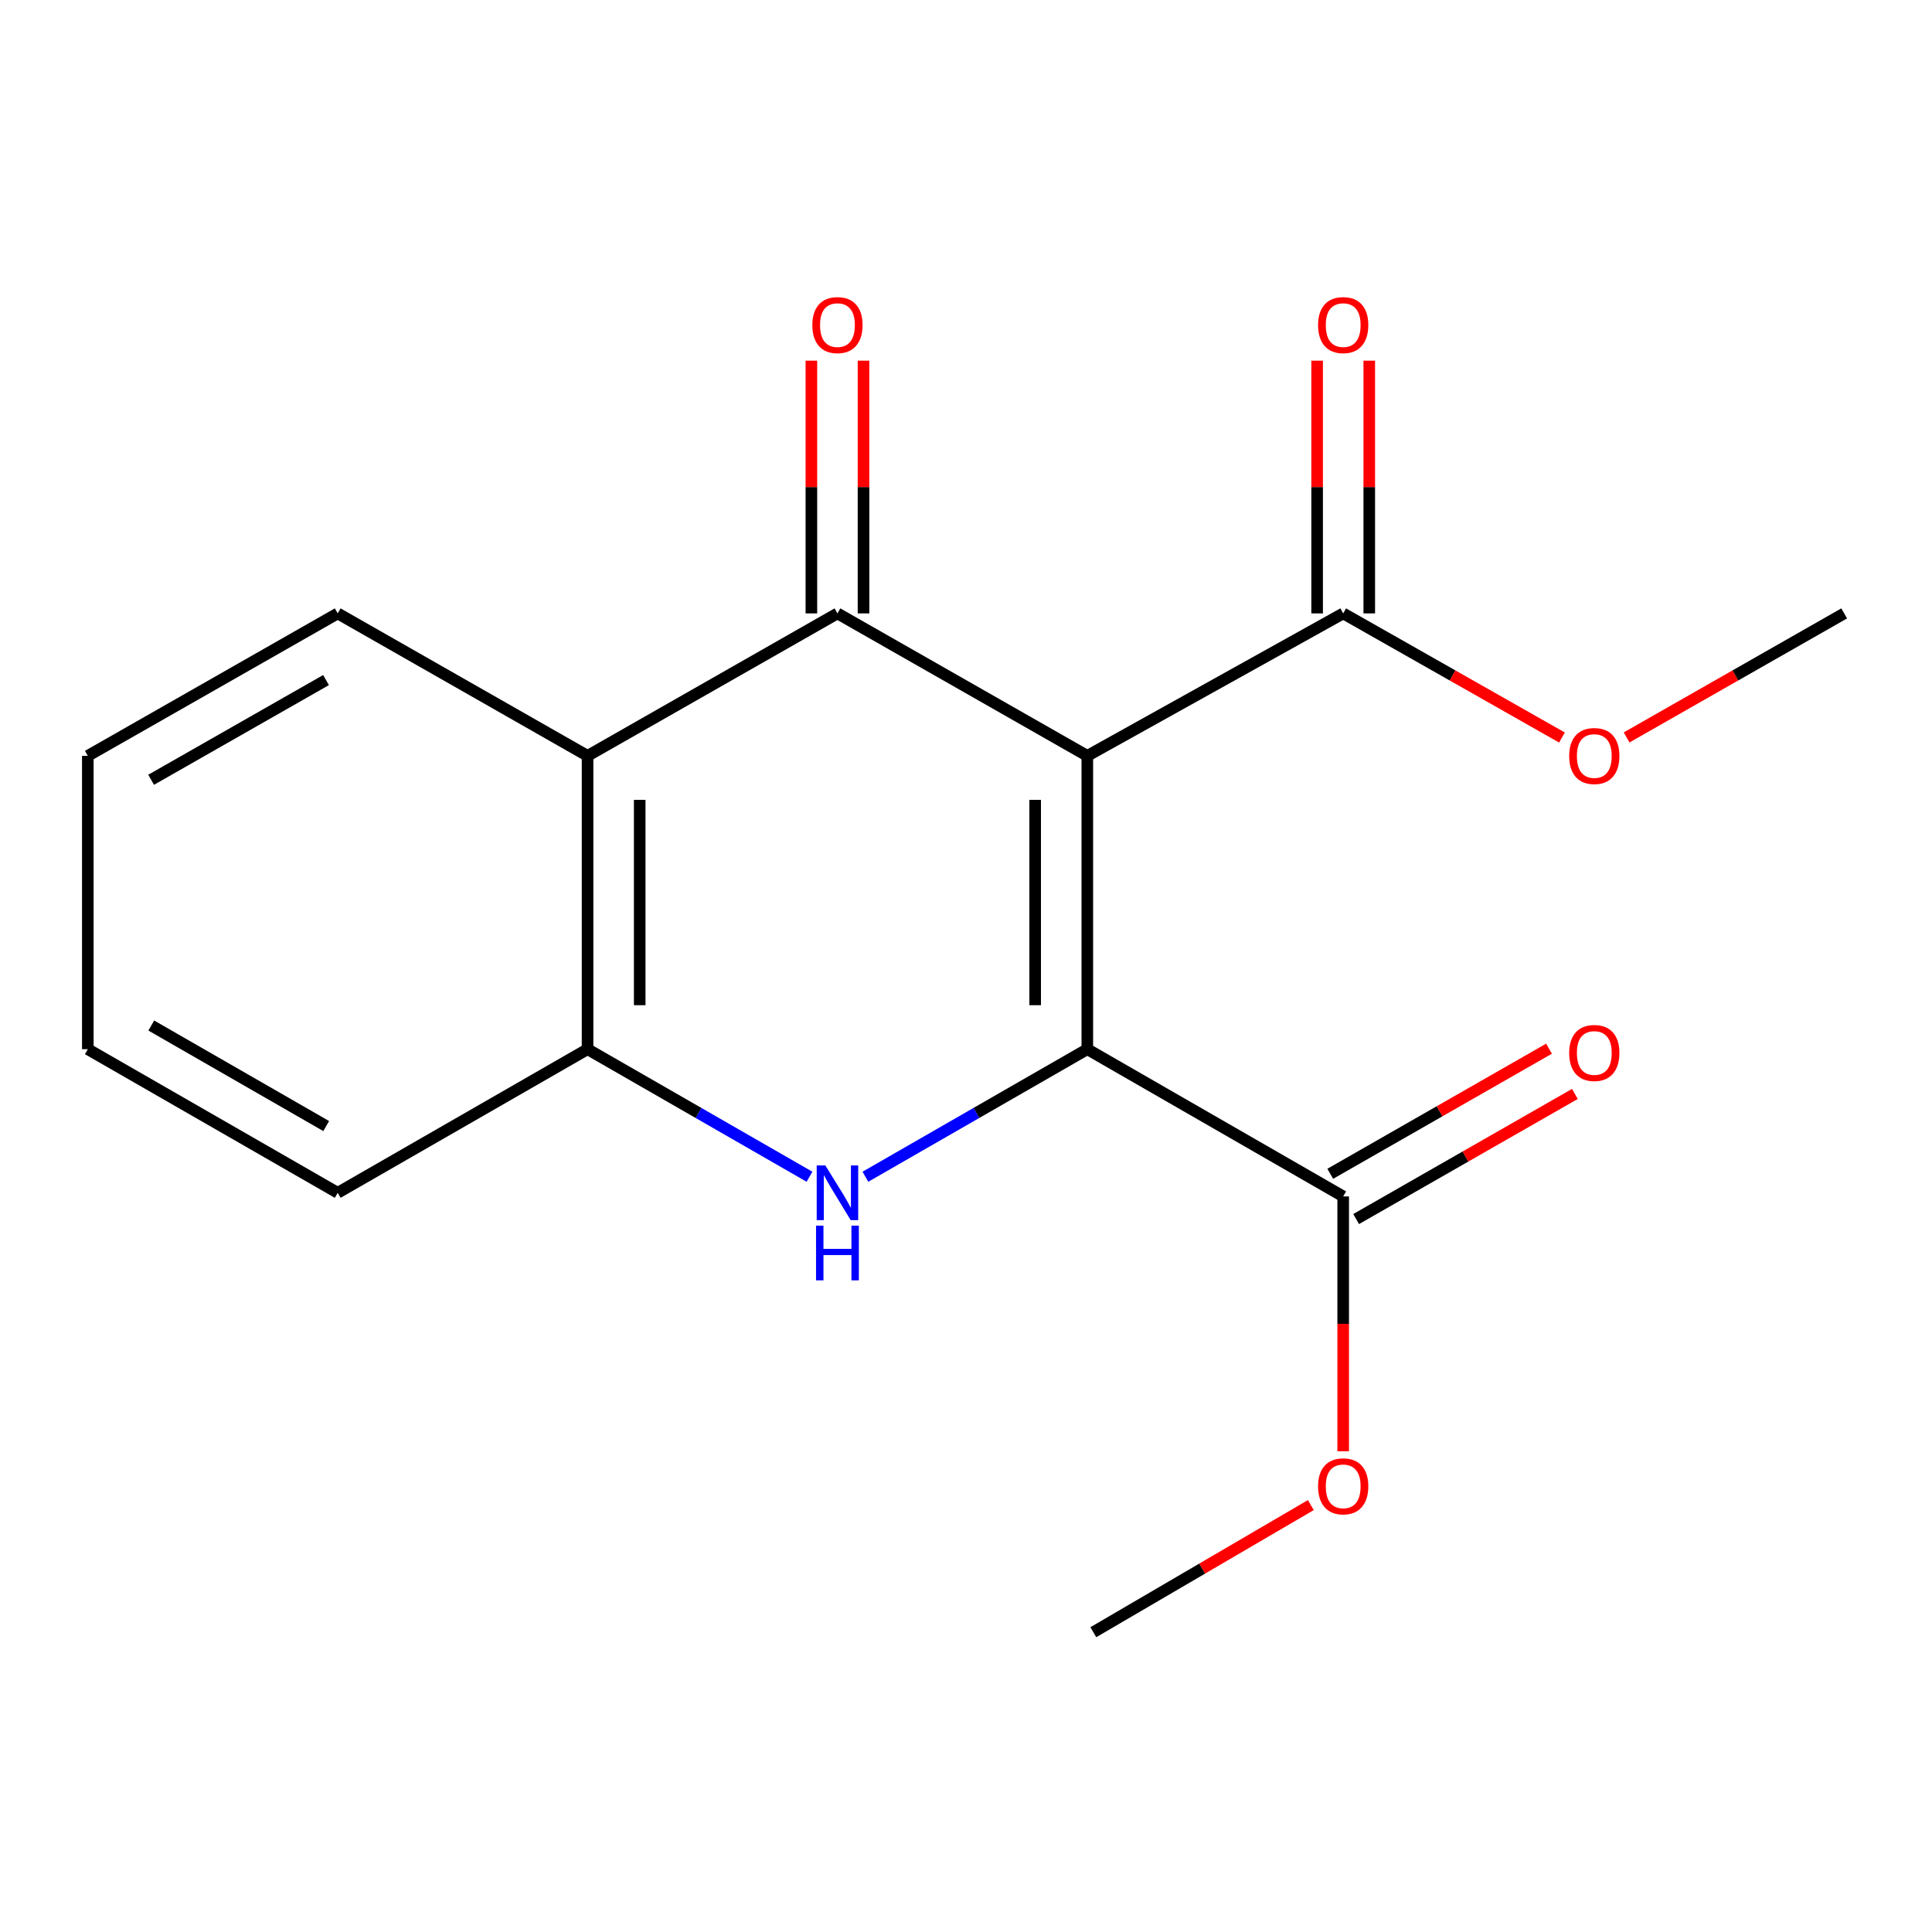 <?xml version='1.0' encoding='iso-8859-1'?>
<svg version='1.1' baseProfile='full'
              xmlns='http://www.w3.org/2000/svg'
                      xmlns:rdkit='http://www.rdkit.org/xml'
                      xmlns:xlink='http://www.w3.org/1999/xlink'
                  xml:space='preserve'
width='1000px' height='1000px' viewBox='0 0 1000 1000'>
<!-- END OF HEADER -->
<rect style='opacity:1.0;fill:#FFFFFF;stroke:none' width='1000' height='1000' x='0' y='0'> </rect>
<path class='bond-0' d='M 562.789,391.231 L 562.789,543.061' style='fill:none;fill-rule:evenodd;stroke:#000000;stroke-width:6px;stroke-linecap:butt;stroke-linejoin:miter;stroke-opacity:1' />
<path class='bond-0' d='M 535.802,414.006 L 535.802,520.287' style='fill:none;fill-rule:evenodd;stroke:#000000;stroke-width:6px;stroke-linecap:butt;stroke-linejoin:miter;stroke-opacity:1' />
<path class='bond-1' d='M 562.789,391.231 L 433.463,317.497' style='fill:none;fill-rule:evenodd;stroke:#000000;stroke-width:6px;stroke-linecap:butt;stroke-linejoin:miter;stroke-opacity:1' />
<path class='bond-5' d='M 562.789,391.231 L 695.234,317.497' style='fill:none;fill-rule:evenodd;stroke:#000000;stroke-width:6px;stroke-linecap:butt;stroke-linejoin:miter;stroke-opacity:1' />
<path class='bond-2' d='M 562.789,543.061 L 505.361,576.069' style='fill:none;fill-rule:evenodd;stroke:#000000;stroke-width:6px;stroke-linecap:butt;stroke-linejoin:miter;stroke-opacity:1' />
<path class='bond-2' d='M 505.361,576.069 L 447.932,609.078' style='fill:none;fill-rule:evenodd;stroke:#0000FF;stroke-width:6px;stroke-linecap:butt;stroke-linejoin:miter;stroke-opacity:1' />
<path class='bond-6' d='M 562.789,543.061 L 695.234,619.268' style='fill:none;fill-rule:evenodd;stroke:#000000;stroke-width:6px;stroke-linecap:butt;stroke-linejoin:miter;stroke-opacity:1' />
<path class='bond-3' d='M 433.463,317.497 L 304.122,391.231' style='fill:none;fill-rule:evenodd;stroke:#000000;stroke-width:6px;stroke-linecap:butt;stroke-linejoin:miter;stroke-opacity:1' />
<path class='bond-7' d='M 446.956,317.497 L 446.956,252.088' style='fill:none;fill-rule:evenodd;stroke:#000000;stroke-width:6px;stroke-linecap:butt;stroke-linejoin:miter;stroke-opacity:1' />
<path class='bond-7' d='M 446.956,252.088 L 446.956,186.679' style='fill:none;fill-rule:evenodd;stroke:#FF0000;stroke-width:6px;stroke-linecap:butt;stroke-linejoin:miter;stroke-opacity:1' />
<path class='bond-7' d='M 419.97,317.497 L 419.97,252.088' style='fill:none;fill-rule:evenodd;stroke:#000000;stroke-width:6px;stroke-linecap:butt;stroke-linejoin:miter;stroke-opacity:1' />
<path class='bond-7' d='M 419.97,252.088 L 419.97,186.679' style='fill:none;fill-rule:evenodd;stroke:#FF0000;stroke-width:6px;stroke-linecap:butt;stroke-linejoin:miter;stroke-opacity:1' />
<path class='bond-18' d='M 418.993,609.079 L 361.558,576.07' style='fill:none;fill-rule:evenodd;stroke:#0000FF;stroke-width:6px;stroke-linecap:butt;stroke-linejoin:miter;stroke-opacity:1' />
<path class='bond-18' d='M 361.558,576.07 L 304.122,543.061' style='fill:none;fill-rule:evenodd;stroke:#000000;stroke-width:6px;stroke-linecap:butt;stroke-linejoin:miter;stroke-opacity:1' />
<path class='bond-4' d='M 304.122,391.231 L 304.122,543.061' style='fill:none;fill-rule:evenodd;stroke:#000000;stroke-width:6px;stroke-linecap:butt;stroke-linejoin:miter;stroke-opacity:1' />
<path class='bond-4' d='M 331.108,414.006 L 331.108,520.287' style='fill:none;fill-rule:evenodd;stroke:#000000;stroke-width:6px;stroke-linecap:butt;stroke-linejoin:miter;stroke-opacity:1' />
<path class='bond-12' d='M 304.122,391.231 L 174.796,317.497' style='fill:none;fill-rule:evenodd;stroke:#000000;stroke-width:6px;stroke-linecap:butt;stroke-linejoin:miter;stroke-opacity:1' />
<path class='bond-13' d='M 304.122,543.061 L 174.796,617.394' style='fill:none;fill-rule:evenodd;stroke:#000000;stroke-width:6px;stroke-linecap:butt;stroke-linejoin:miter;stroke-opacity:1' />
<path class='bond-8' d='M 708.727,317.497 L 708.727,252.088' style='fill:none;fill-rule:evenodd;stroke:#000000;stroke-width:6px;stroke-linecap:butt;stroke-linejoin:miter;stroke-opacity:1' />
<path class='bond-8' d='M 708.727,252.088 L 708.727,186.679' style='fill:none;fill-rule:evenodd;stroke:#FF0000;stroke-width:6px;stroke-linecap:butt;stroke-linejoin:miter;stroke-opacity:1' />
<path class='bond-8' d='M 681.74,317.497 L 681.74,252.088' style='fill:none;fill-rule:evenodd;stroke:#000000;stroke-width:6px;stroke-linecap:butt;stroke-linejoin:miter;stroke-opacity:1' />
<path class='bond-8' d='M 681.74,252.088 L 681.74,186.679' style='fill:none;fill-rule:evenodd;stroke:#FF0000;stroke-width:6px;stroke-linecap:butt;stroke-linejoin:miter;stroke-opacity:1' />
<path class='bond-10' d='M 695.234,317.497 L 751.851,349.617' style='fill:none;fill-rule:evenodd;stroke:#000000;stroke-width:6px;stroke-linecap:butt;stroke-linejoin:miter;stroke-opacity:1' />
<path class='bond-10' d='M 751.851,349.617 L 808.469,381.737' style='fill:none;fill-rule:evenodd;stroke:#FF0000;stroke-width:6px;stroke-linecap:butt;stroke-linejoin:miter;stroke-opacity:1' />
<path class='bond-9' d='M 701.932,630.981 L 758.546,598.603' style='fill:none;fill-rule:evenodd;stroke:#000000;stroke-width:6px;stroke-linecap:butt;stroke-linejoin:miter;stroke-opacity:1' />
<path class='bond-9' d='M 758.546,598.603 L 815.16,566.224' style='fill:none;fill-rule:evenodd;stroke:#FF0000;stroke-width:6px;stroke-linecap:butt;stroke-linejoin:miter;stroke-opacity:1' />
<path class='bond-9' d='M 688.535,607.555 L 745.148,575.177' style='fill:none;fill-rule:evenodd;stroke:#000000;stroke-width:6px;stroke-linecap:butt;stroke-linejoin:miter;stroke-opacity:1' />
<path class='bond-9' d='M 745.148,575.177 L 801.762,542.798' style='fill:none;fill-rule:evenodd;stroke:#FF0000;stroke-width:6px;stroke-linecap:butt;stroke-linejoin:miter;stroke-opacity:1' />
<path class='bond-11' d='M 695.234,619.268 L 695.234,685.219' style='fill:none;fill-rule:evenodd;stroke:#000000;stroke-width:6px;stroke-linecap:butt;stroke-linejoin:miter;stroke-opacity:1' />
<path class='bond-11' d='M 695.234,685.219 L 695.234,751.17' style='fill:none;fill-rule:evenodd;stroke:#FF0000;stroke-width:6px;stroke-linecap:butt;stroke-linejoin:miter;stroke-opacity:1' />
<path class='bond-15' d='M 841.926,381.698 L 898.236,349.598' style='fill:none;fill-rule:evenodd;stroke:#FF0000;stroke-width:6px;stroke-linecap:butt;stroke-linejoin:miter;stroke-opacity:1' />
<path class='bond-15' d='M 898.236,349.598 L 954.545,317.497' style='fill:none;fill-rule:evenodd;stroke:#000000;stroke-width:6px;stroke-linecap:butt;stroke-linejoin:miter;stroke-opacity:1' />
<path class='bond-14' d='M 678.489,779.027 L 622.198,811.929' style='fill:none;fill-rule:evenodd;stroke:#FF0000;stroke-width:6px;stroke-linecap:butt;stroke-linejoin:miter;stroke-opacity:1' />
<path class='bond-14' d='M 622.198,811.929 L 565.907,844.832' style='fill:none;fill-rule:evenodd;stroke:#000000;stroke-width:6px;stroke-linecap:butt;stroke-linejoin:miter;stroke-opacity:1' />
<path class='bond-16' d='M 174.796,317.497 L 45.455,391.231' style='fill:none;fill-rule:evenodd;stroke:#000000;stroke-width:6px;stroke-linecap:butt;stroke-linejoin:miter;stroke-opacity:1' />
<path class='bond-16' d='M 168.76,352.002 L 78.221,403.616' style='fill:none;fill-rule:evenodd;stroke:#000000;stroke-width:6px;stroke-linecap:butt;stroke-linejoin:miter;stroke-opacity:1' />
<path class='bond-19' d='M 174.796,617.394 L 45.455,543.061' style='fill:none;fill-rule:evenodd;stroke:#000000;stroke-width:6px;stroke-linecap:butt;stroke-linejoin:miter;stroke-opacity:1' />
<path class='bond-19' d='M 168.841,582.846 L 78.303,530.813' style='fill:none;fill-rule:evenodd;stroke:#000000;stroke-width:6px;stroke-linecap:butt;stroke-linejoin:miter;stroke-opacity:1' />
<path class='bond-17' d='M 45.455,391.231 L 45.455,543.061' style='fill:none;fill-rule:evenodd;stroke:#000000;stroke-width:6px;stroke-linecap:butt;stroke-linejoin:miter;stroke-opacity:1' />
<path  class='atom-3' d='M 427.203 603.234
L 436.483 618.234
Q 437.403 619.714, 438.883 622.394
Q 440.363 625.074, 440.443 625.234
L 440.443 603.234
L 444.203 603.234
L 444.203 631.554
L 440.323 631.554
L 430.363 615.154
Q 429.203 613.234, 427.963 611.034
Q 426.763 608.834, 426.403 608.154
L 426.403 631.554
L 422.723 631.554
L 422.723 603.234
L 427.203 603.234
' fill='#0000FF'/>
<path  class='atom-3' d='M 422.383 634.386
L 426.223 634.386
L 426.223 646.426
L 440.703 646.426
L 440.703 634.386
L 444.543 634.386
L 444.543 662.706
L 440.703 662.706
L 440.703 649.626
L 426.223 649.626
L 426.223 662.706
L 422.383 662.706
L 422.383 634.386
' fill='#0000FF'/>
<path  class='atom-8' d='M 420.463 168.266
Q 420.463 161.466, 423.823 157.666
Q 427.183 153.866, 433.463 153.866
Q 439.743 153.866, 443.103 157.666
Q 446.463 161.466, 446.463 168.266
Q 446.463 175.146, 443.063 179.066
Q 439.663 182.946, 433.463 182.946
Q 427.223 182.946, 423.823 179.066
Q 420.463 175.186, 420.463 168.266
M 433.463 179.746
Q 437.783 179.746, 440.103 176.866
Q 442.463 173.946, 442.463 168.266
Q 442.463 162.706, 440.103 159.906
Q 437.783 157.066, 433.463 157.066
Q 429.143 157.066, 426.783 159.866
Q 424.463 162.666, 424.463 168.266
Q 424.463 173.986, 426.783 176.866
Q 429.143 179.746, 433.463 179.746
' fill='#FF0000'/>
<path  class='atom-9' d='M 682.234 168.266
Q 682.234 161.466, 685.594 157.666
Q 688.954 153.866, 695.234 153.866
Q 701.514 153.866, 704.874 157.666
Q 708.234 161.466, 708.234 168.266
Q 708.234 175.146, 704.834 179.066
Q 701.434 182.946, 695.234 182.946
Q 688.994 182.946, 685.594 179.066
Q 682.234 175.186, 682.234 168.266
M 695.234 179.746
Q 699.554 179.746, 701.874 176.866
Q 704.234 173.946, 704.234 168.266
Q 704.234 162.706, 701.874 159.906
Q 699.554 157.066, 695.234 157.066
Q 690.914 157.066, 688.554 159.866
Q 686.234 162.666, 686.234 168.266
Q 686.234 173.986, 688.554 176.866
Q 690.914 179.746, 695.234 179.746
' fill='#FF0000'/>
<path  class='atom-10' d='M 812.204 545.015
Q 812.204 538.215, 815.564 534.415
Q 818.924 530.615, 825.204 530.615
Q 831.484 530.615, 834.844 534.415
Q 838.204 538.215, 838.204 545.015
Q 838.204 551.895, 834.804 555.815
Q 831.404 559.695, 825.204 559.695
Q 818.964 559.695, 815.564 555.815
Q 812.204 551.935, 812.204 545.015
M 825.204 556.495
Q 829.524 556.495, 831.844 553.615
Q 834.204 550.695, 834.204 545.015
Q 834.204 539.455, 831.844 536.655
Q 829.524 533.815, 825.204 533.815
Q 820.884 533.815, 818.524 536.615
Q 816.204 539.415, 816.204 545.015
Q 816.204 550.735, 818.524 553.615
Q 820.884 556.495, 825.204 556.495
' fill='#FF0000'/>
<path  class='atom-11' d='M 812.204 391.311
Q 812.204 384.511, 815.564 380.711
Q 818.924 376.911, 825.204 376.911
Q 831.484 376.911, 834.844 380.711
Q 838.204 384.511, 838.204 391.311
Q 838.204 398.191, 834.804 402.111
Q 831.404 405.991, 825.204 405.991
Q 818.964 405.991, 815.564 402.111
Q 812.204 398.231, 812.204 391.311
M 825.204 402.791
Q 829.524 402.791, 831.844 399.911
Q 834.204 396.991, 834.204 391.311
Q 834.204 385.751, 831.844 382.951
Q 829.524 380.111, 825.204 380.111
Q 820.884 380.111, 818.524 382.911
Q 816.204 385.711, 816.204 391.311
Q 816.204 397.031, 818.524 399.911
Q 820.884 402.791, 825.204 402.791
' fill='#FF0000'/>
<path  class='atom-12' d='M 682.234 769.319
Q 682.234 762.519, 685.594 758.719
Q 688.954 754.919, 695.234 754.919
Q 701.514 754.919, 704.874 758.719
Q 708.234 762.519, 708.234 769.319
Q 708.234 776.199, 704.834 780.119
Q 701.434 783.999, 695.234 783.999
Q 688.994 783.999, 685.594 780.119
Q 682.234 776.239, 682.234 769.319
M 695.234 780.799
Q 699.554 780.799, 701.874 777.919
Q 704.234 774.999, 704.234 769.319
Q 704.234 763.759, 701.874 760.959
Q 699.554 758.119, 695.234 758.119
Q 690.914 758.119, 688.554 760.919
Q 686.234 763.719, 686.234 769.319
Q 686.234 775.039, 688.554 777.919
Q 690.914 780.799, 695.234 780.799
' fill='#FF0000'/>
</svg>
